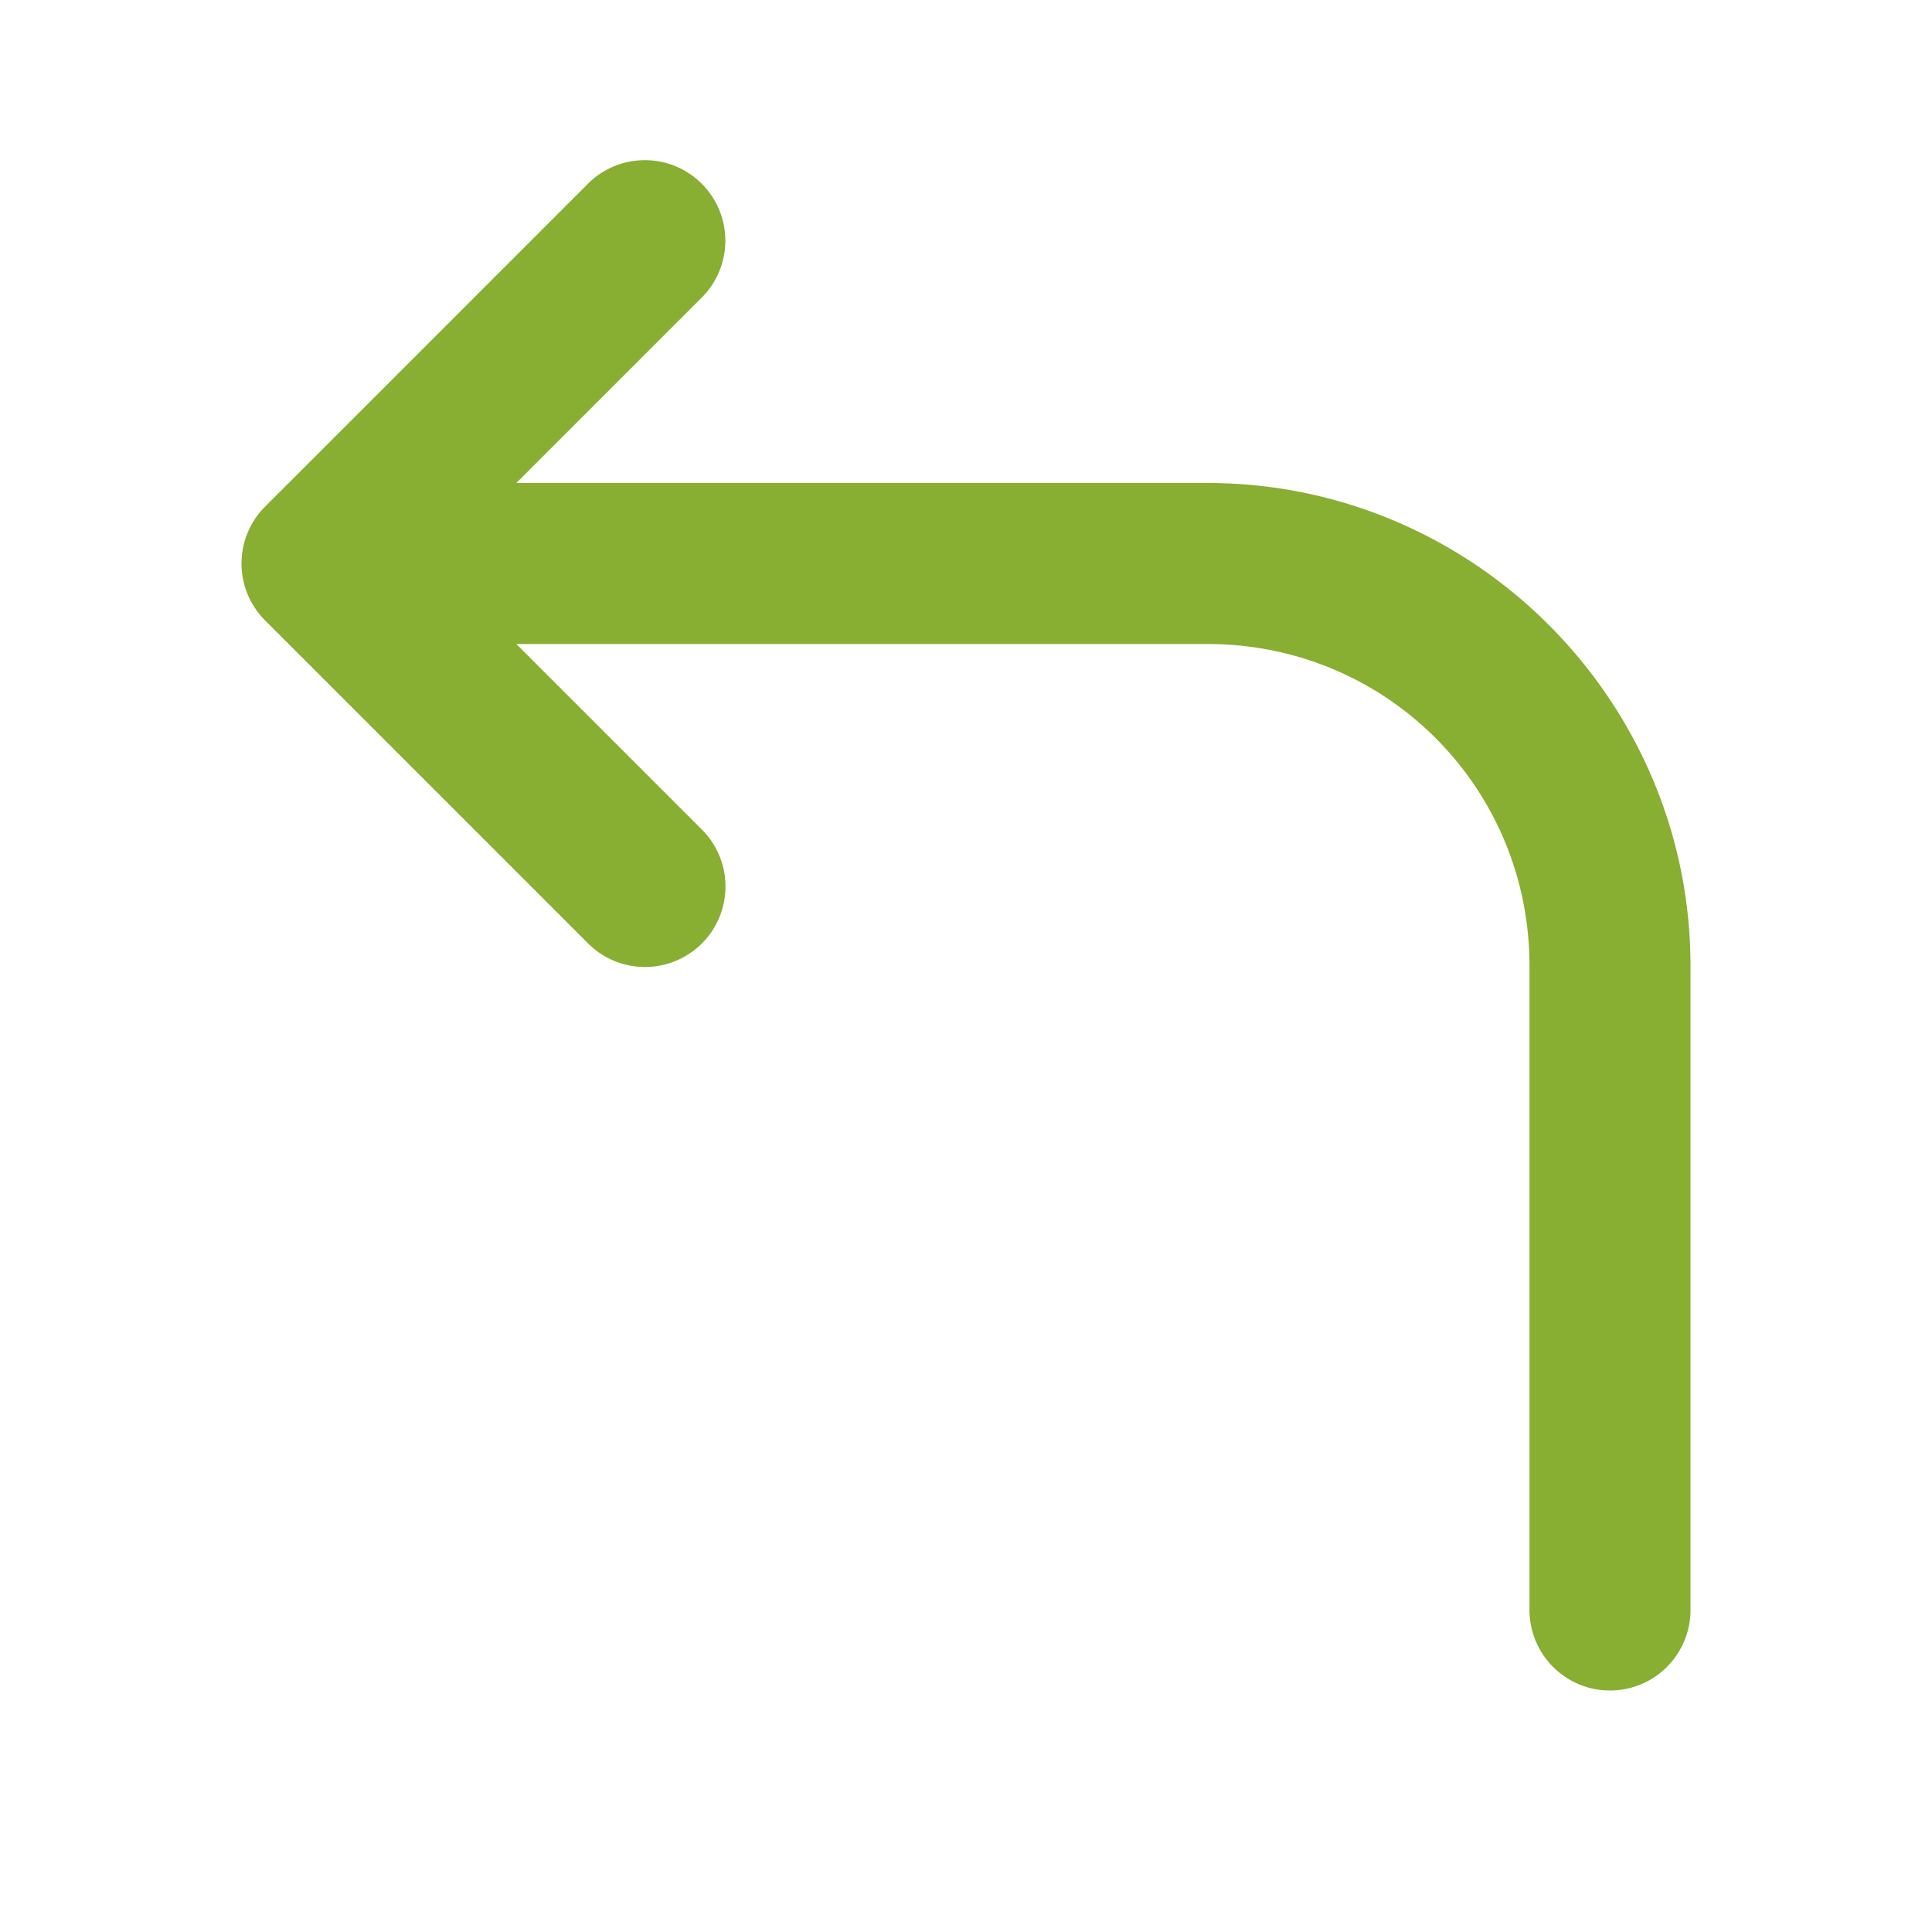 <?xml version="1.0" encoding="UTF-8"?> <svg xmlns="http://www.w3.org/2000/svg" viewBox="0 0 24 24" fill="#88ae32"> <path style="line-height:normal;text-indent:0;text-align:start;text-decoration-line:none;text-decoration-style:solid;text-decoration-color:#000;text-transform:none;block-progression:tb;isolation:auto;mix-blend-mode:normal" d="M 7.98 1.99 A 1 1 0 0 0 7.293 2.293 L 3.293 6.293 A 1 1 0 0 0 3.293 7.707 L 7.293 11.707 A 1 1 0 1 0 8.707 10.293 L 6.414 8 L 15 8 C 17.22 8 19 9.78 19 12 L 19 20 A 1 1 0 1 0 21 20 L 21 12 C 21 8.698 18.302 6 15 6 L 6.414 6 L 8.707 3.707 A 1 1 0 0 0 7.98 1.99 z" font-weight="400" font-family="sans-serif" overflow="visible" fill="#88ae32"></path> </svg> 